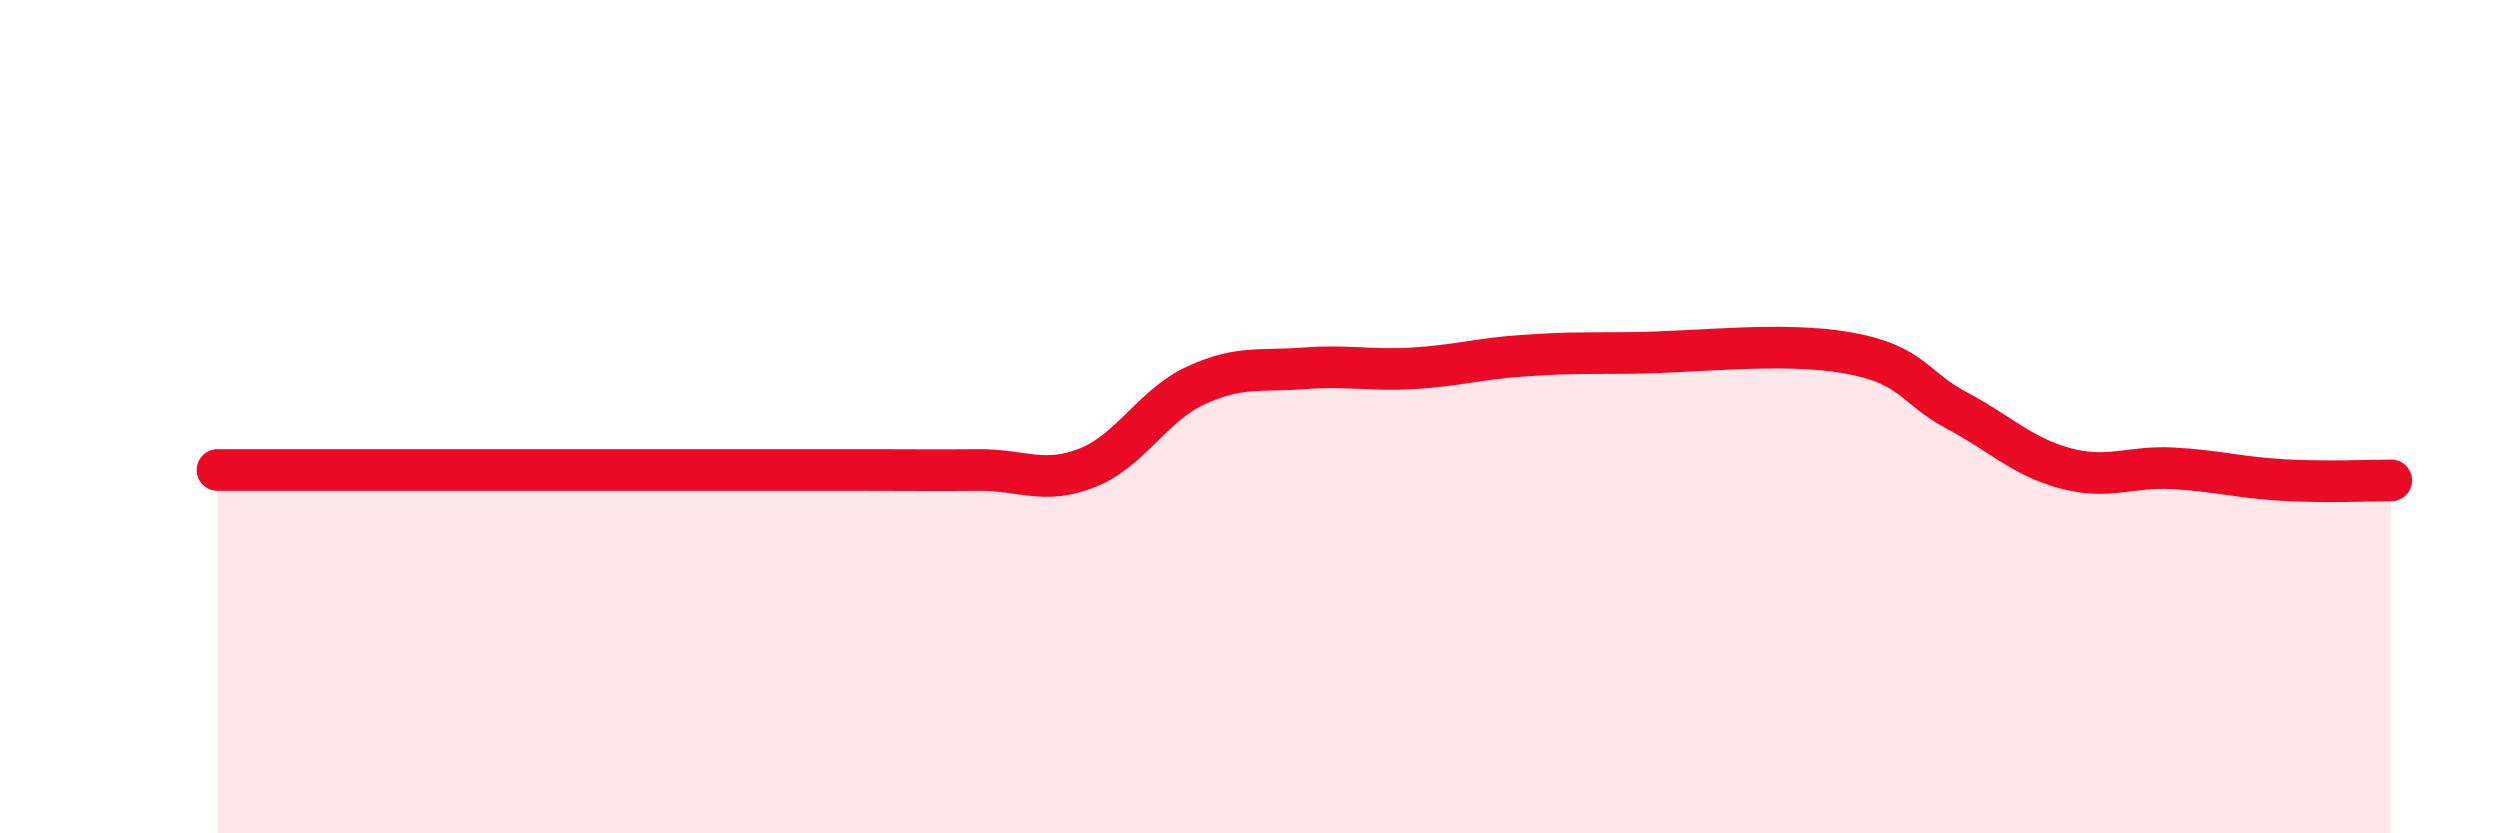 
    <svg width="60" height="20" viewBox="0 0 60 20" xmlns="http://www.w3.org/2000/svg">
      <path
        d="M 5.22,11.28 C 5.74,11.28 6.79,11.28 7.83,11.28 C 8.87,11.28 9.39,11.28 10.43,11.28 C 11.47,11.28 12,11.28 13.04,11.28 C 14.08,11.28 14.61,11.28 15.65,11.28 C 16.69,11.28 17.22,11.28 18.26,11.28 C 19.3,11.28 19.83,11.28 20.87,11.28 C 21.91,11.28 22.44,11.29 23.48,11.28 C 24.52,11.27 25.05,11.64 26.09,11.23 C 27.13,10.82 27.66,9.73 28.7,9.25 C 29.74,8.77 30.26,8.92 31.3,8.84 C 32.34,8.76 32.87,8.9 33.91,8.84 C 34.95,8.78 35.48,8.61 36.52,8.54 C 37.56,8.47 37.56,8.48 39.13,8.47 C 40.7,8.46 42.78,8.19 44.35,8.47 C 45.92,8.75 45.92,9.3 46.96,9.85 C 48,10.4 48.53,10.96 49.57,11.24 C 50.61,11.52 51.13,11.18 52.17,11.24 C 53.21,11.3 53.74,11.46 54.78,11.52 C 55.82,11.58 56.87,11.53 57.39,11.53L57.39 20L5.22 20Z"
        fill="#EB0A25"
        opacity="0.1"
        stroke-linecap="round"
        stroke-linejoin="round"
      />
      <path
        d="M 5.22,11.28 C 5.74,11.28 6.79,11.28 7.83,11.28 C 8.87,11.28 9.39,11.28 10.43,11.28 C 11.47,11.28 12,11.28 13.04,11.28 C 14.08,11.28 14.61,11.28 15.65,11.28 C 16.69,11.28 17.22,11.28 18.26,11.28 C 19.3,11.28 19.83,11.28 20.87,11.28 C 21.91,11.28 22.44,11.29 23.48,11.28 C 24.52,11.27 25.05,11.64 26.09,11.23 C 27.13,10.82 27.66,9.73 28.7,9.25 C 29.74,8.77 30.26,8.92 31.3,8.84 C 32.34,8.76 32.87,8.9 33.91,8.84 C 34.95,8.78 35.48,8.61 36.52,8.54 C 37.56,8.47 37.56,8.48 39.13,8.47 C 40.7,8.46 42.78,8.19 44.35,8.47 C 45.92,8.75 45.92,9.3 46.96,9.85 C 48,10.4 48.53,10.96 49.57,11.24 C 50.61,11.52 51.13,11.18 52.17,11.24 C 53.21,11.3 53.74,11.46 54.78,11.52 C 55.82,11.58 56.87,11.53 57.39,11.53"
        stroke="#EB0A25"
        stroke-width="1"
        fill="none"
        stroke-linecap="round"
        stroke-linejoin="round"
      />
    </svg>
  